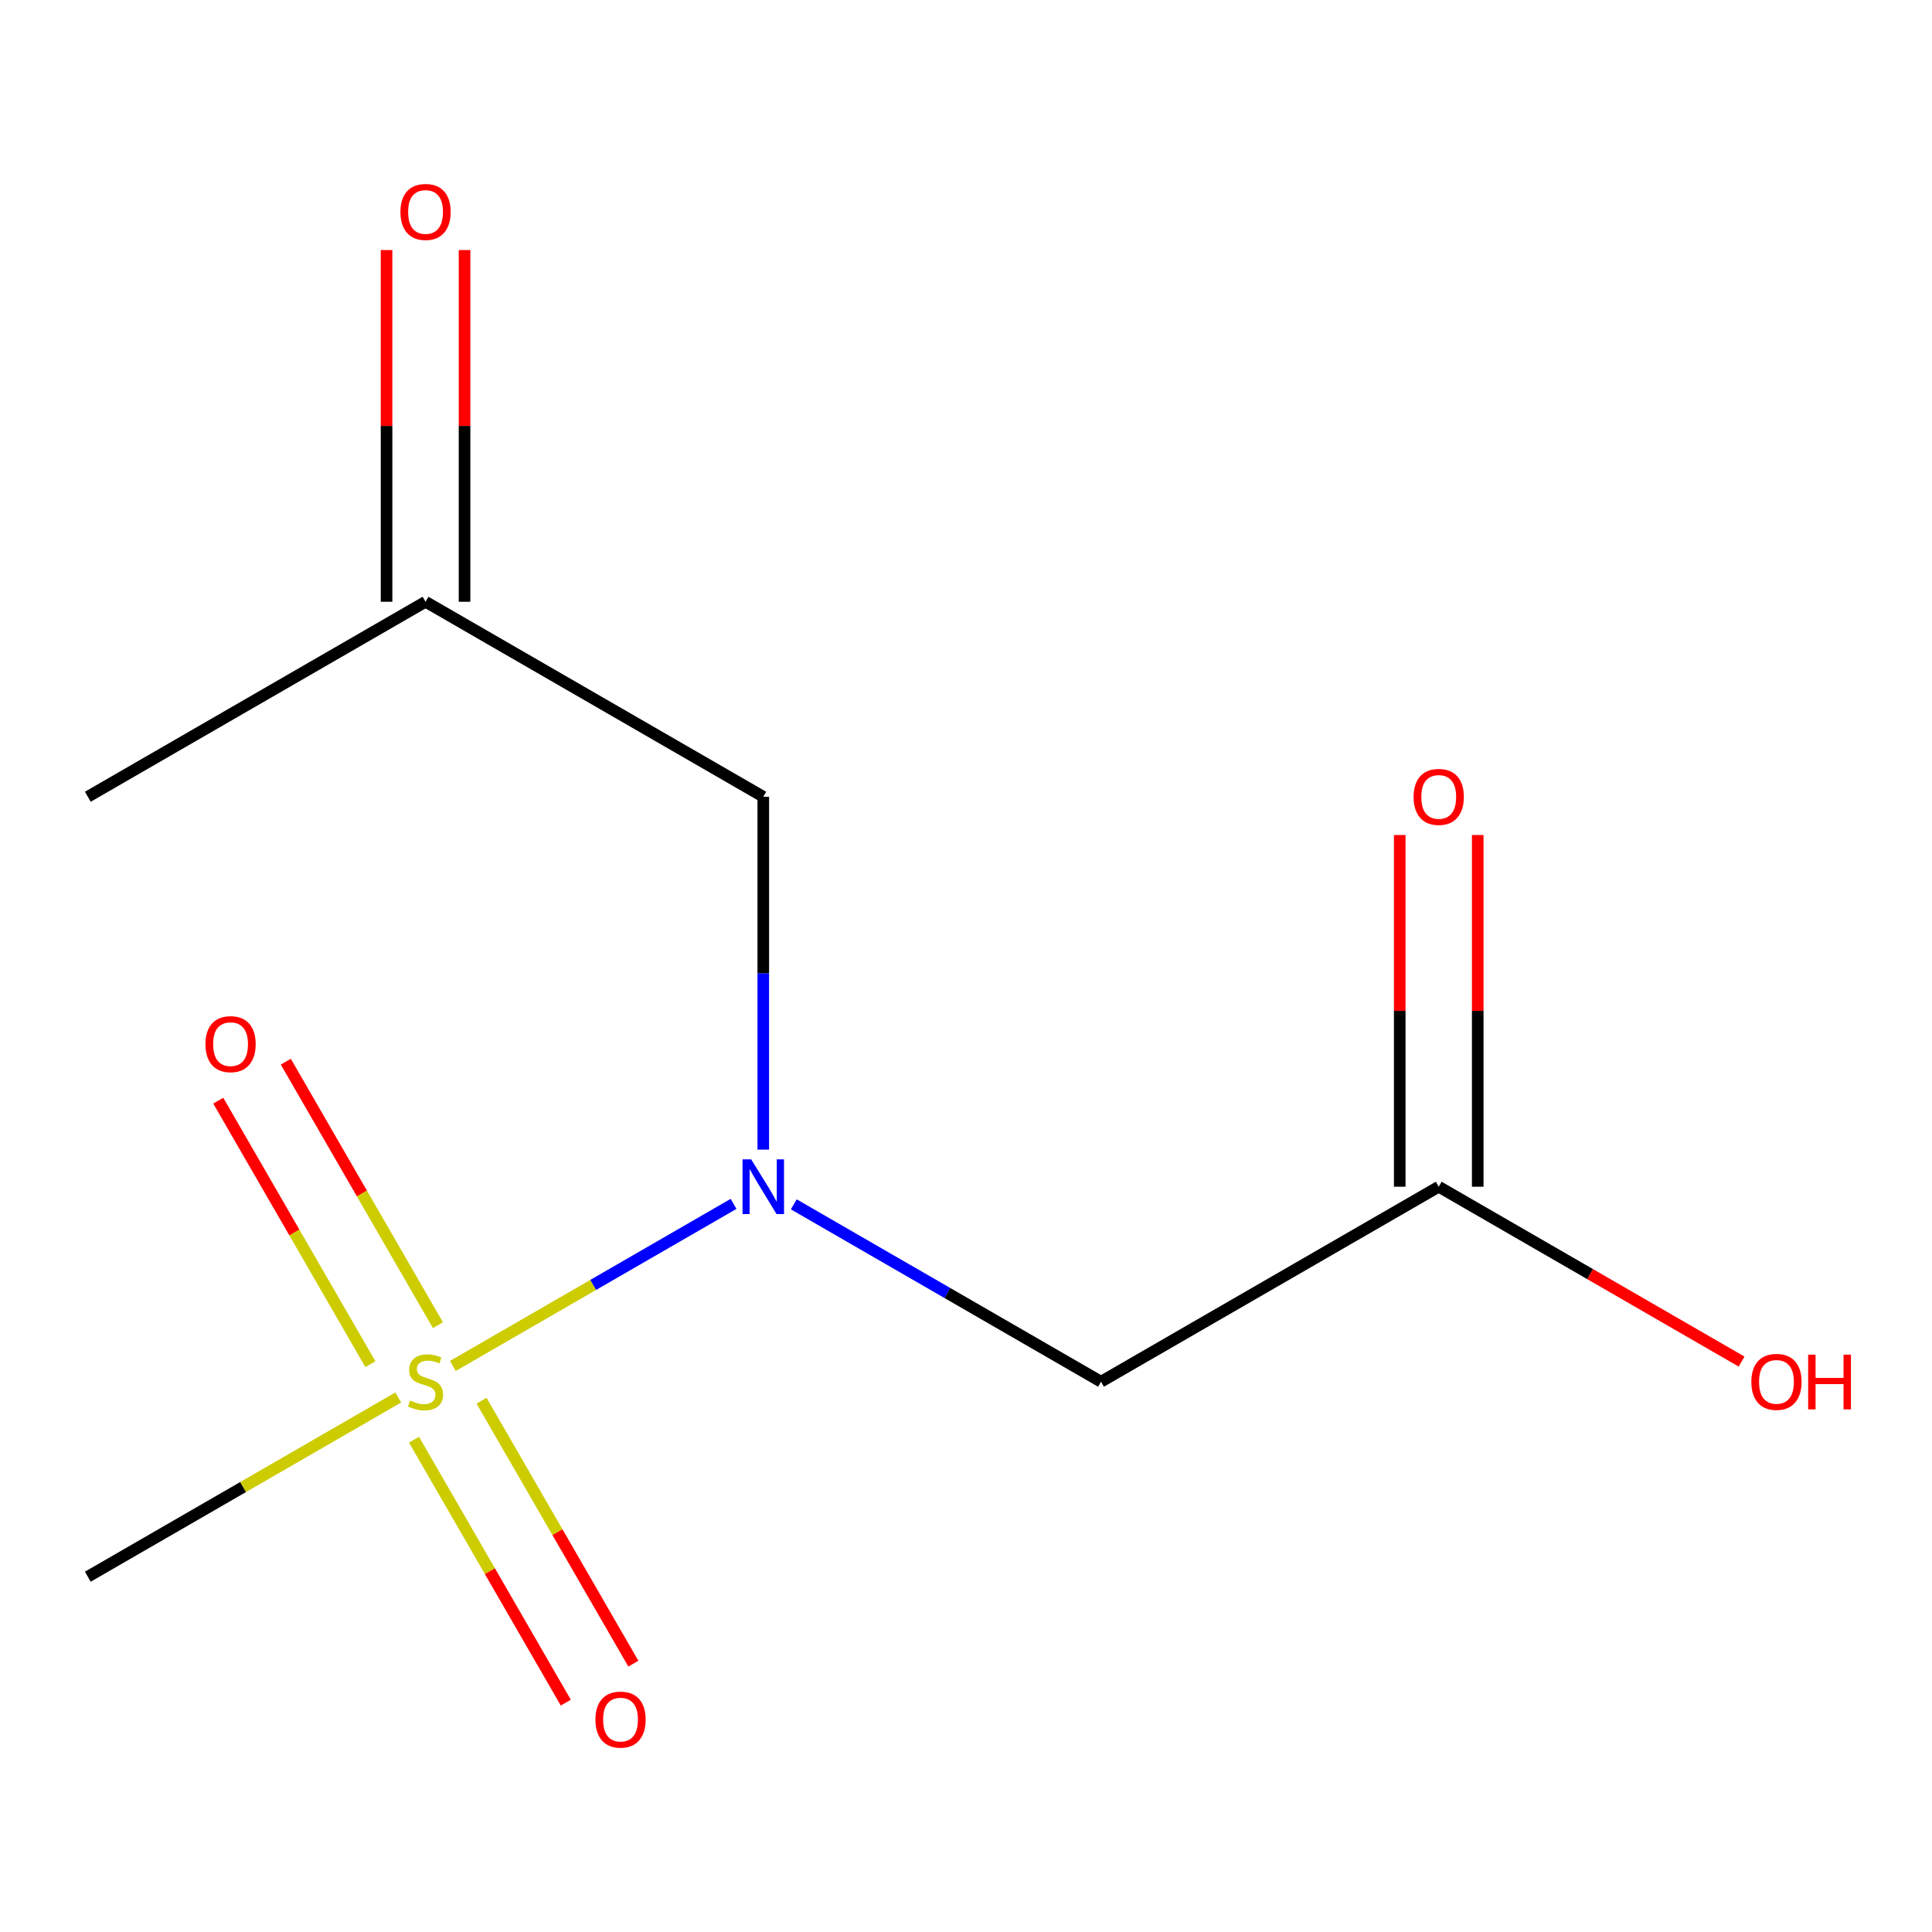 <?xml version='1.0' encoding='iso-8859-1'?>
<svg version='1.1' baseProfile='full'
              xmlns='http://www.w3.org/2000/svg'
                      xmlns:rdkit='http://www.rdkit.org/xml'
                      xmlns:xlink='http://www.w3.org/1999/xlink'
                  xml:space='preserve'
width='1000px' height='1000px' viewBox='0 0 1000 1000'>
<!-- END OF HEADER -->
<rect style='opacity:1.0;fill:#FFFFFF;stroke:none' width='1000' height='1000' x='0' y='0'> </rect>
<path class='bond-0' d='M 234.388,707.016 L 307.04,665.071' style='fill:none;fill-rule:evenodd;stroke:#CCCC00;stroke-width:6px;stroke-linecap:butt;stroke-linejoin:miter;stroke-opacity:1' />
<path class='bond-0' d='M 307.04,665.071 L 379.691,623.125' style='fill:none;fill-rule:evenodd;stroke:#0000FF;stroke-width:6px;stroke-linecap:butt;stroke-linejoin:miter;stroke-opacity:1' />
<path class='bond-4' d='M 214.286,745.191 L 253.572,813.236' style='fill:none;fill-rule:evenodd;stroke:#CCCC00;stroke-width:6px;stroke-linecap:butt;stroke-linejoin:miter;stroke-opacity:1' />
<path class='bond-4' d='M 253.572,813.236 L 292.858,881.281' style='fill:none;fill-rule:evenodd;stroke:#FF0000;stroke-width:6px;stroke-linecap:butt;stroke-linejoin:miter;stroke-opacity:1' />
<path class='bond-4' d='M 249.247,725.006 L 288.533,793.051' style='fill:none;fill-rule:evenodd;stroke:#CCCC00;stroke-width:6px;stroke-linecap:butt;stroke-linejoin:miter;stroke-opacity:1' />
<path class='bond-4' d='M 288.533,793.051 L 327.819,861.096' style='fill:none;fill-rule:evenodd;stroke:#FF0000;stroke-width:6px;stroke-linecap:butt;stroke-linejoin:miter;stroke-opacity:1' />
<path class='bond-5' d='M 226.677,685.913 L 187.305,617.719' style='fill:none;fill-rule:evenodd;stroke:#CCCC00;stroke-width:6px;stroke-linecap:butt;stroke-linejoin:miter;stroke-opacity:1' />
<path class='bond-5' d='M 187.305,617.719 L 147.933,549.525' style='fill:none;fill-rule:evenodd;stroke:#FF0000;stroke-width:6px;stroke-linecap:butt;stroke-linejoin:miter;stroke-opacity:1' />
<path class='bond-5' d='M 191.716,706.098 L 152.344,637.904' style='fill:none;fill-rule:evenodd;stroke:#CCCC00;stroke-width:6px;stroke-linecap:butt;stroke-linejoin:miter;stroke-opacity:1' />
<path class='bond-5' d='M 152.344,637.904 L 112.972,569.71' style='fill:none;fill-rule:evenodd;stroke:#FF0000;stroke-width:6px;stroke-linecap:butt;stroke-linejoin:miter;stroke-opacity:1' />
<path class='bond-9' d='M 206.136,723.328 L 125.795,769.712' style='fill:none;fill-rule:evenodd;stroke:#CCCC00;stroke-width:6px;stroke-linecap:butt;stroke-linejoin:miter;stroke-opacity:1' />
<path class='bond-9' d='M 125.795,769.712 L 45.455,816.097' style='fill:none;fill-rule:evenodd;stroke:#000000;stroke-width:6px;stroke-linecap:butt;stroke-linejoin:miter;stroke-opacity:1' />
<path class='bond-1' d='M 410.856,623.361 L 490.367,669.266' style='fill:none;fill-rule:evenodd;stroke:#0000FF;stroke-width:6px;stroke-linecap:butt;stroke-linejoin:miter;stroke-opacity:1' />
<path class='bond-1' d='M 490.367,669.266 L 569.878,715.172' style='fill:none;fill-rule:evenodd;stroke:#000000;stroke-width:6px;stroke-linecap:butt;stroke-linejoin:miter;stroke-opacity:1' />
<path class='bond-2' d='M 395.07,595.04 L 395.07,503.718' style='fill:none;fill-rule:evenodd;stroke:#0000FF;stroke-width:6px;stroke-linecap:butt;stroke-linejoin:miter;stroke-opacity:1' />
<path class='bond-2' d='M 395.07,503.718 L 395.07,412.396' style='fill:none;fill-rule:evenodd;stroke:#000000;stroke-width:6px;stroke-linecap:butt;stroke-linejoin:miter;stroke-opacity:1' />
<path class='bond-3' d='M 569.878,715.172 L 744.685,614.247' style='fill:none;fill-rule:evenodd;stroke:#000000;stroke-width:6px;stroke-linecap:butt;stroke-linejoin:miter;stroke-opacity:1' />
<path class='bond-6' d='M 395.07,412.396 L 220.262,311.471' style='fill:none;fill-rule:evenodd;stroke:#000000;stroke-width:6px;stroke-linecap:butt;stroke-linejoin:miter;stroke-opacity:1' />
<path class='bond-7' d='M 764.87,614.247 L 764.87,523.225' style='fill:none;fill-rule:evenodd;stroke:#000000;stroke-width:6px;stroke-linecap:butt;stroke-linejoin:miter;stroke-opacity:1' />
<path class='bond-7' d='M 764.87,523.225 L 764.87,432.202' style='fill:none;fill-rule:evenodd;stroke:#FF0000;stroke-width:6px;stroke-linecap:butt;stroke-linejoin:miter;stroke-opacity:1' />
<path class='bond-7' d='M 724.5,614.247 L 724.5,523.225' style='fill:none;fill-rule:evenodd;stroke:#000000;stroke-width:6px;stroke-linecap:butt;stroke-linejoin:miter;stroke-opacity:1' />
<path class='bond-7' d='M 724.5,523.225 L 724.5,432.202' style='fill:none;fill-rule:evenodd;stroke:#FF0000;stroke-width:6px;stroke-linecap:butt;stroke-linejoin:miter;stroke-opacity:1' />
<path class='bond-10' d='M 744.685,614.247 L 823.066,659.5' style='fill:none;fill-rule:evenodd;stroke:#000000;stroke-width:6px;stroke-linecap:butt;stroke-linejoin:miter;stroke-opacity:1' />
<path class='bond-10' d='M 823.066,659.5 L 901.447,704.753' style='fill:none;fill-rule:evenodd;stroke:#FF0000;stroke-width:6px;stroke-linecap:butt;stroke-linejoin:miter;stroke-opacity:1' />
<path class='bond-8' d='M 240.447,311.471 L 240.447,220.449' style='fill:none;fill-rule:evenodd;stroke:#000000;stroke-width:6px;stroke-linecap:butt;stroke-linejoin:miter;stroke-opacity:1' />
<path class='bond-8' d='M 240.447,220.449 L 240.447,129.427' style='fill:none;fill-rule:evenodd;stroke:#FF0000;stroke-width:6px;stroke-linecap:butt;stroke-linejoin:miter;stroke-opacity:1' />
<path class='bond-8' d='M 200.077,311.471 L 200.077,220.449' style='fill:none;fill-rule:evenodd;stroke:#000000;stroke-width:6px;stroke-linecap:butt;stroke-linejoin:miter;stroke-opacity:1' />
<path class='bond-8' d='M 200.077,220.449 L 200.077,129.427' style='fill:none;fill-rule:evenodd;stroke:#FF0000;stroke-width:6px;stroke-linecap:butt;stroke-linejoin:miter;stroke-opacity:1' />
<path class='bond-11' d='M 220.262,311.471 L 45.455,412.396' style='fill:none;fill-rule:evenodd;stroke:#000000;stroke-width:6px;stroke-linecap:butt;stroke-linejoin:miter;stroke-opacity:1' />
<path  class='atom-0' d='M 212.262 724.892
Q 212.582 725.012, 213.902 725.572
Q 215.222 726.132, 216.662 726.492
Q 218.142 726.812, 219.582 726.812
Q 222.262 726.812, 223.822 725.532
Q 225.382 724.212, 225.382 721.932
Q 225.382 720.372, 224.582 719.412
Q 223.822 718.452, 222.622 717.932
Q 221.422 717.412, 219.422 716.812
Q 216.902 716.052, 215.382 715.332
Q 213.902 714.612, 212.822 713.092
Q 211.782 711.572, 211.782 709.012
Q 211.782 705.452, 214.182 703.252
Q 216.622 701.052, 221.422 701.052
Q 224.702 701.052, 228.422 702.612
L 227.502 705.692
Q 224.102 704.292, 221.542 704.292
Q 218.782 704.292, 217.262 705.452
Q 215.742 706.572, 215.782 708.532
Q 215.782 710.052, 216.542 710.972
Q 217.342 711.892, 218.462 712.412
Q 219.622 712.932, 221.542 713.532
Q 224.102 714.332, 225.622 715.132
Q 227.142 715.932, 228.222 717.572
Q 229.342 719.172, 229.342 721.932
Q 229.342 725.852, 226.702 727.972
Q 224.102 730.052, 219.742 730.052
Q 217.222 730.052, 215.302 729.492
Q 213.422 728.972, 211.182 728.052
L 212.262 724.892
' fill='#CCCC00'/>
<path  class='atom-1' d='M 388.81 600.087
L 398.09 615.087
Q 399.01 616.567, 400.49 619.247
Q 401.97 621.927, 402.05 622.087
L 402.05 600.087
L 405.81 600.087
L 405.81 628.407
L 401.93 628.407
L 391.97 612.007
Q 390.81 610.087, 389.57 607.887
Q 388.37 605.687, 388.01 605.007
L 388.01 628.407
L 384.33 628.407
L 384.33 600.087
L 388.81 600.087
' fill='#0000FF'/>
<path  class='atom-5' d='M 308.187 890.06
Q 308.187 883.26, 311.547 879.46
Q 314.907 875.66, 321.187 875.66
Q 327.467 875.66, 330.827 879.46
Q 334.187 883.26, 334.187 890.06
Q 334.187 896.94, 330.787 900.86
Q 327.387 904.74, 321.187 904.74
Q 314.947 904.74, 311.547 900.86
Q 308.187 896.98, 308.187 890.06
M 321.187 901.54
Q 325.507 901.54, 327.827 898.66
Q 330.187 895.74, 330.187 890.06
Q 330.187 884.5, 327.827 881.7
Q 325.507 878.86, 321.187 878.86
Q 316.867 878.86, 314.507 881.66
Q 312.187 884.46, 312.187 890.06
Q 312.187 895.78, 314.507 898.66
Q 316.867 901.54, 321.187 901.54
' fill='#FF0000'/>
<path  class='atom-6' d='M 106.337 540.444
Q 106.337 533.644, 109.697 529.844
Q 113.057 526.044, 119.337 526.044
Q 125.617 526.044, 128.977 529.844
Q 132.337 533.644, 132.337 540.444
Q 132.337 547.324, 128.937 551.244
Q 125.537 555.124, 119.337 555.124
Q 113.097 555.124, 109.697 551.244
Q 106.337 547.364, 106.337 540.444
M 119.337 551.924
Q 123.657 551.924, 125.977 549.044
Q 128.337 546.124, 128.337 540.444
Q 128.337 534.884, 125.977 532.084
Q 123.657 529.244, 119.337 529.244
Q 115.017 529.244, 112.657 532.044
Q 110.337 534.844, 110.337 540.444
Q 110.337 546.164, 112.657 549.044
Q 115.017 551.924, 119.337 551.924
' fill='#FF0000'/>
<path  class='atom-8' d='M 731.685 412.476
Q 731.685 405.676, 735.045 401.876
Q 738.405 398.076, 744.685 398.076
Q 750.965 398.076, 754.325 401.876
Q 757.685 405.676, 757.685 412.476
Q 757.685 419.356, 754.285 423.276
Q 750.885 427.156, 744.685 427.156
Q 738.445 427.156, 735.045 423.276
Q 731.685 419.396, 731.685 412.476
M 744.685 423.956
Q 749.005 423.956, 751.325 421.076
Q 753.685 418.156, 753.685 412.476
Q 753.685 406.916, 751.325 404.116
Q 749.005 401.276, 744.685 401.276
Q 740.365 401.276, 738.005 404.076
Q 735.685 406.876, 735.685 412.476
Q 735.685 418.196, 738.005 421.076
Q 740.365 423.956, 744.685 423.956
' fill='#FF0000'/>
<path  class='atom-9' d='M 207.262 109.7
Q 207.262 102.9, 210.622 99.1
Q 213.982 95.3, 220.262 95.3
Q 226.542 95.3, 229.902 99.1
Q 233.262 102.9, 233.262 109.7
Q 233.262 116.58, 229.862 120.5
Q 226.462 124.38, 220.262 124.38
Q 214.022 124.38, 210.622 120.5
Q 207.262 116.62, 207.262 109.7
M 220.262 121.18
Q 224.582 121.18, 226.902 118.3
Q 229.262 115.38, 229.262 109.7
Q 229.262 104.14, 226.902 101.34
Q 224.582 98.5, 220.262 98.5
Q 215.942 98.5, 213.582 101.3
Q 211.262 104.1, 211.262 109.7
Q 211.262 115.42, 213.582 118.3
Q 215.942 121.18, 220.262 121.18
' fill='#FF0000'/>
<path  class='atom-11' d='M 906.493 715.252
Q 906.493 708.452, 909.853 704.652
Q 913.213 700.852, 919.493 700.852
Q 925.773 700.852, 929.133 704.652
Q 932.493 708.452, 932.493 715.252
Q 932.493 722.132, 929.093 726.052
Q 925.693 729.932, 919.493 729.932
Q 913.253 729.932, 909.853 726.052
Q 906.493 722.172, 906.493 715.252
M 919.493 726.732
Q 923.813 726.732, 926.133 723.852
Q 928.493 720.932, 928.493 715.252
Q 928.493 709.692, 926.133 706.892
Q 923.813 704.052, 919.493 704.052
Q 915.173 704.052, 912.813 706.852
Q 910.493 709.652, 910.493 715.252
Q 910.493 720.972, 912.813 723.852
Q 915.173 726.732, 919.493 726.732
' fill='#FF0000'/>
<path  class='atom-11' d='M 935.893 701.172
L 939.733 701.172
L 939.733 713.212
L 954.213 713.212
L 954.213 701.172
L 958.053 701.172
L 958.053 729.492
L 954.213 729.492
L 954.213 716.412
L 939.733 716.412
L 939.733 729.492
L 935.893 729.492
L 935.893 701.172
' fill='#FF0000'/>
</svg>
